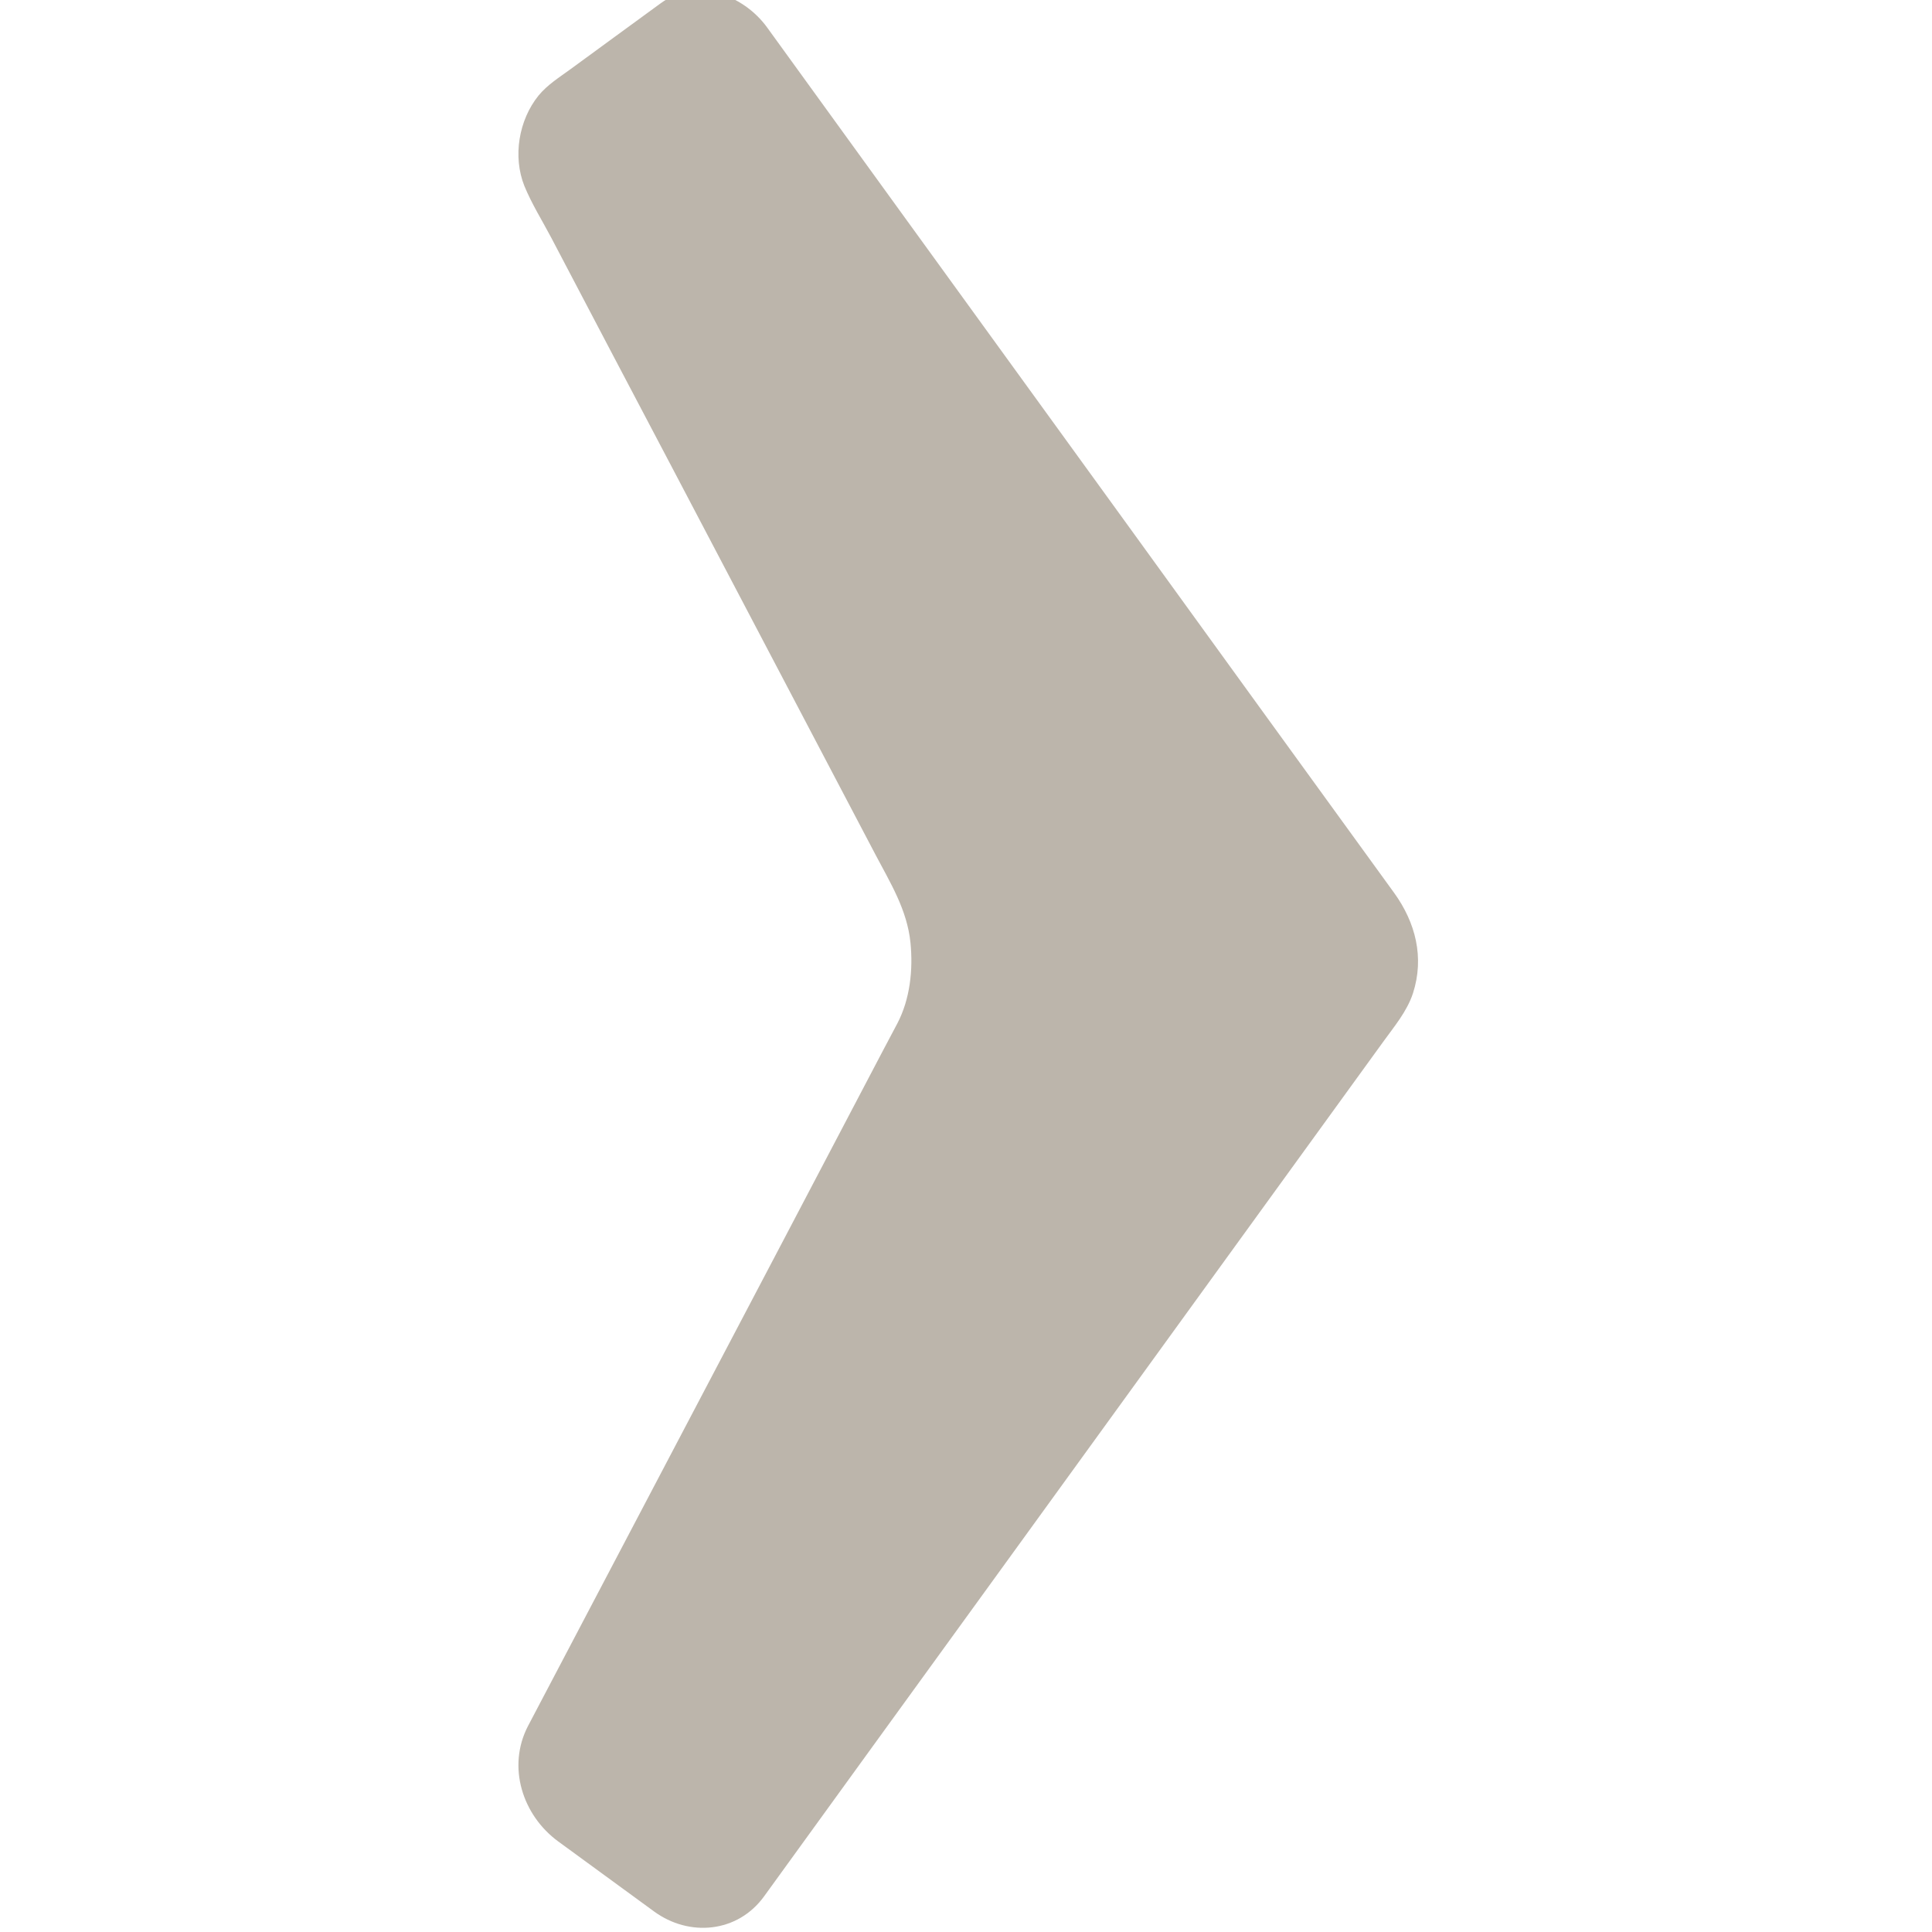 <?xml version="1.0" encoding="UTF-8" standalone="no"?>
<svg
   xmlns:dc="http://purl.org/dc/elements/1.1/"
   xmlns:cc="http://creativecommons.org/ns#"
   xmlns:rdf="http://www.w3.org/1999/02/22-rdf-syntax-ns#"
   xmlns:svg="http://www.w3.org/2000/svg"
   xmlns="http://www.w3.org/2000/svg"
   xml:space="preserve"
   enable-background="new 157.5 93.167 247 206.333"
   viewBox="157.5 93.167 204 204"
   height="204"
   width="204"
   y="0px"
   x="0px"
   id="Layer_1"
   version="1.1"><defs
     id="defs4143" /><path
     style="fill:#bbb4aa;fill-opacity:0.984"
     id="path4139"
     d="m 261.04,261.85 c 9.496,-13.106 18.991,-26.22 28.494,-39.333 4.659,-6.441 9.333,-12.889 14,-19.322 1.175,-1.633 2.527,-3.217 3.16,-5.146 1.225,-3.794 0.268,-7.482 -1.985,-10.601 -9.565,-13.177 -19.103,-26.354 -28.647,-39.538 -7.898,-10.896 -15.796,-21.792 -23.681,-32.675 -4.631,-6.398 -9.264,-12.797 -13.895,-19.188 -2.499,-3.428 -7.447,-5.293 -11.234,-2.527 -3.168,2.302 -6.319,4.625 -9.487,6.934 -1.184,0.866 -2.449,1.647 -3.4,2.801 -2.098,2.598 -2.738,6.455 -1.492,9.559 0.781,1.9 1.908,3.695 2.853,5.49 4.209,8.018 8.418,16.042 12.642,24.045 7.18,13.67 14.374,27.354 21.554,41.023 1.59,3.026 3.364,5.856 3.716,9.348 0.282,2.858 -0.042,5.941 -1.394,8.524 -0.507,0.958 -1,1.894 -1.506,2.844 -3.59,6.849 -7.194,13.691 -10.784,20.54 -7.813,14.853 -15.612,29.698 -23.426,44.557 -1.084,2.07 -2.175,4.146 -3.268,6.216 -2.251,4.314 -0.591,9.446 3.183,12.205 3.365,2.457 6.729,4.92 10.107,7.384 3.702,2.717 8.819,2.288 11.628,-1.584 7.616,-10.516 15.225,-21.032 22.862,-31.556" /></svg>